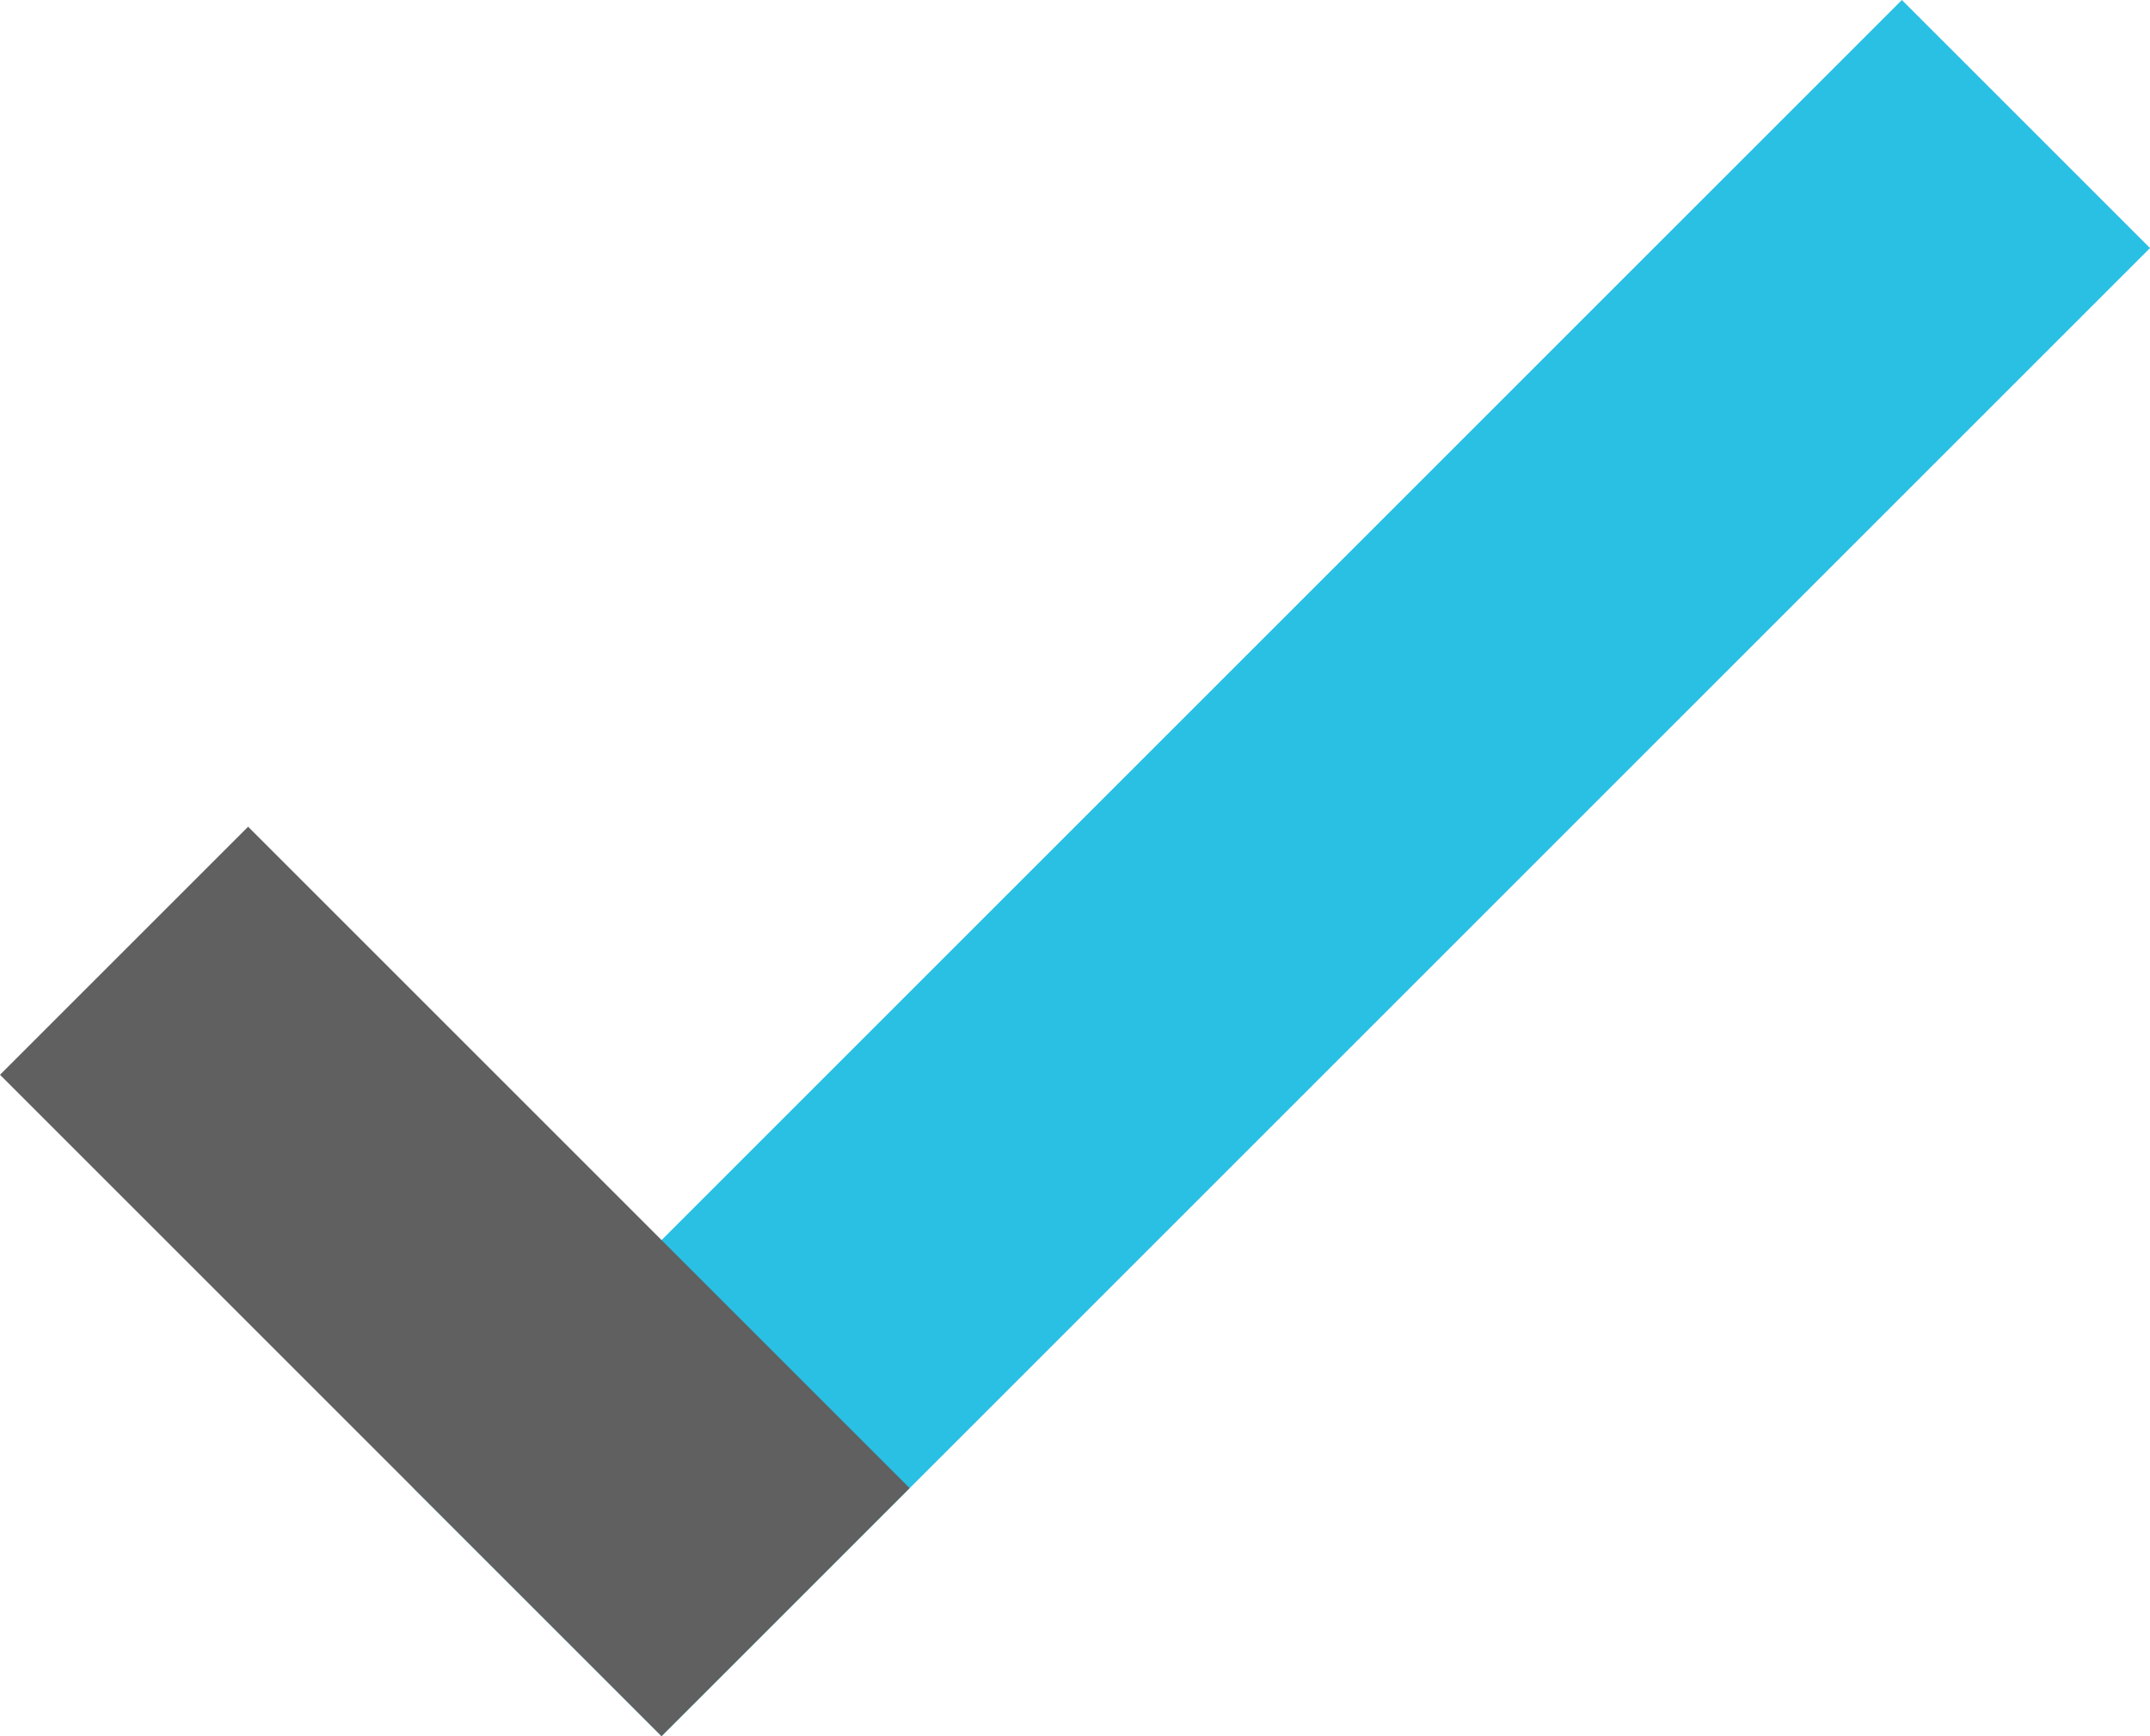 <svg id="Icons" xmlns="http://www.w3.org/2000/svg" width="23.206" height="18.743" viewBox="0 0 23.206 18.743">
  <g id="check">
    <path id="パス_8" data-name="パス 8" d="M5,16.065l2.678,2.678L23.743,2.678,21.065,0Z" transform="translate(-0.537)" fill="#29c0e4" fill-rule="evenodd"/>
    <path id="パス_9" data-name="パス 9" d="M9.818,17.14,7.14,19.818,0,12.678,2.678,10Z" transform="translate(0 -1.075)" fill="#606060" fill-rule="evenodd"/>
  </g>
</svg>
